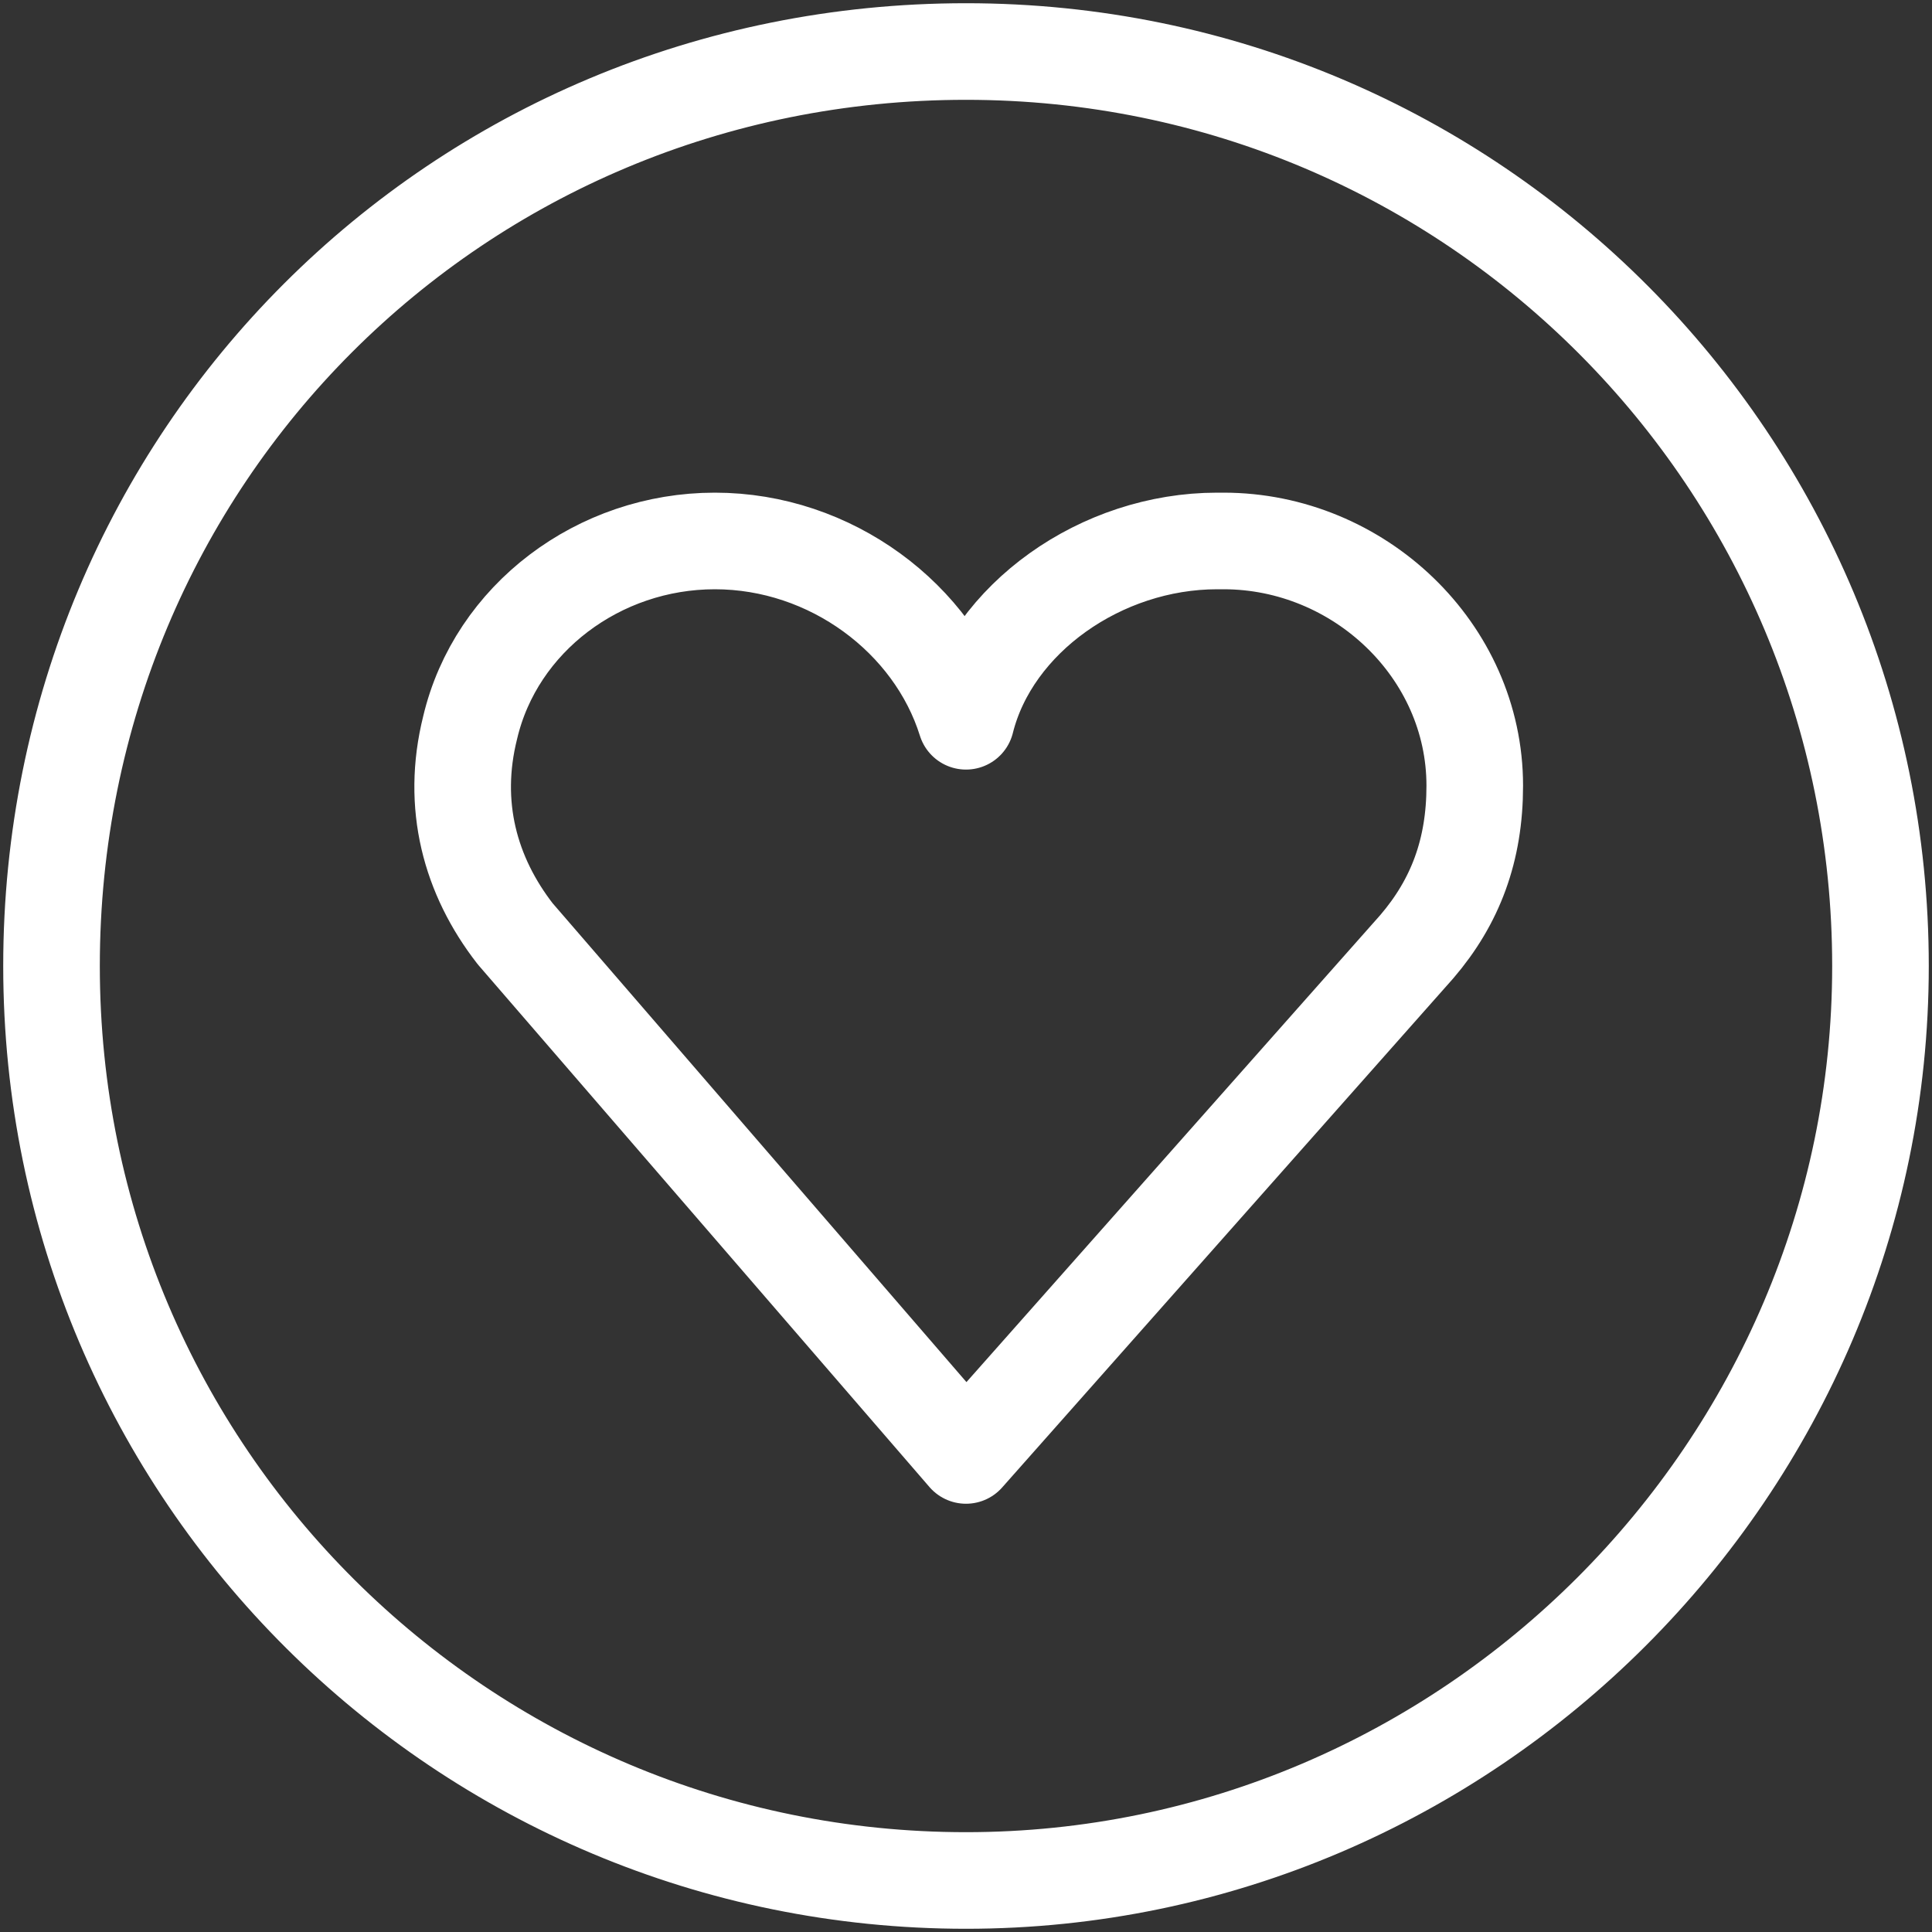 <?xml version="1.0" encoding="UTF-8"?>
<svg id="Layer_2" xmlns="http://www.w3.org/2000/svg" version="1.1" viewBox="0 0 30 30">
  <rect x="0" y="0" width="30" height="30" fill="#333333" stroke="none"/>
  <!-- Generator: Adobe Illustrator 29.3.1, SVG Export Plug-In . SVG Version: 2.1.0 Build 151)  -->
  <defs>
    <style>
      .st0, .st1 {
        fill: none;
      }

      .st1 {
        stroke: #fff;
        stroke-linecap: round;
        stroke-linejoin: round;
        stroke-width: 1.5px;
      }
    </style>
  </defs>
  <g id="Layer_1-2">
    <g>
      <path class="st1" d="M15,.8C7.1.8.8,7.1.8,15s6.4,14.2,14.2,14.2,14.2-6.4,14.2-14.2S22.9.8,15,.8Z"/>
      <g>
        <rect class="st0" x="-4" y="-4" width="38" height="38"/>
        <rect class="st0" y="0" width="30" height="30"/>
      </g>
    </g>
  </g>
  <path class="st1" d="M18.9,8.4c-1.8,0-3.5,1.2-3.9,2.8-.5-1.6-2.1-2.8-3.9-2.8s-3.4,1.2-3.8,2.9c-.3,1.2,0,2.3.7,3.2l7,8.1,7-7.9c.6-.7.9-1.5.9-2.5,0-2.1-1.8-3.8-3.9-3.8h-.1Z"/>
</svg>